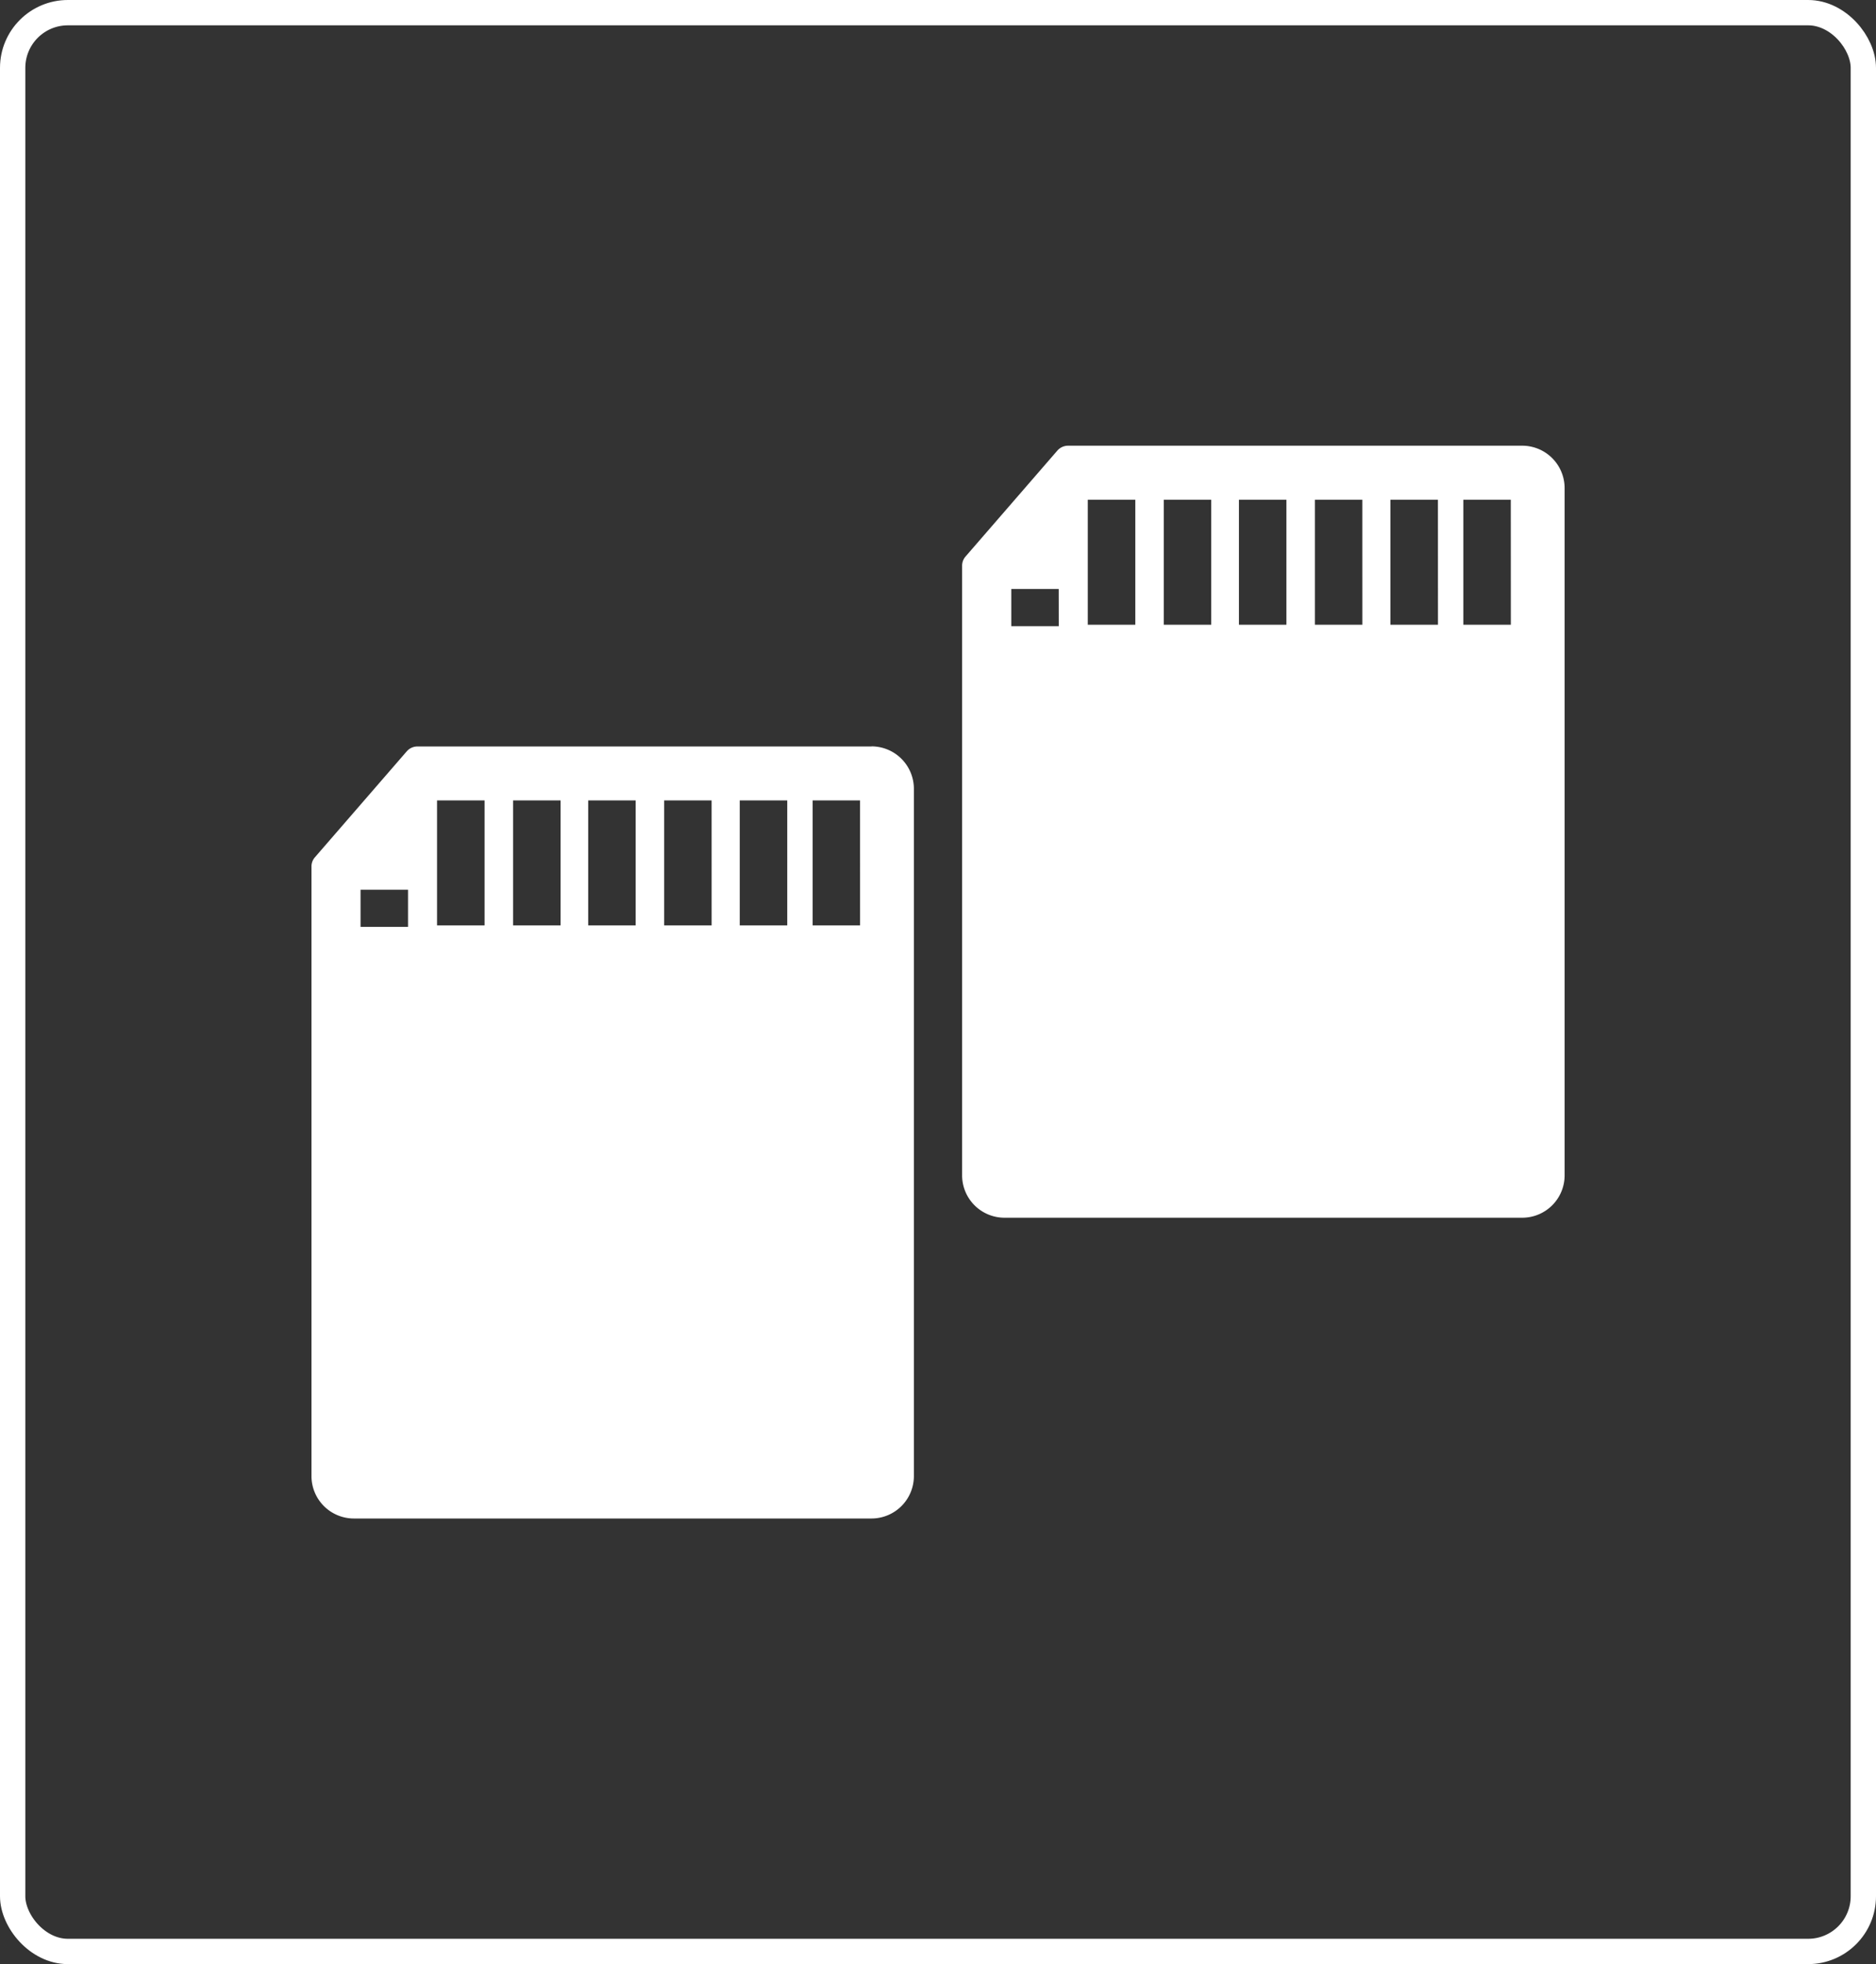 <svg xmlns="http://www.w3.org/2000/svg" width="74.093" height="77.565" viewBox="0 0 74.093 77.565">
  <rect x="0" y="0" width="74.093" height="77.565" fill="#333333" stroke="none"/>
  <g id="Group_7944" data-name="Group 7944" transform="translate(-6.744 -145.047)">
    <rect id="Rectangle_1451" data-name="Rectangle 1451" width="73.093" height="76.565" rx="2.181" transform="translate(7.244 145.547)" fill="none" stroke="#fff" stroke-miterlimit="10" stroke-width="1"/>
    <path id="Path_9398" data-name="Path 9398" d="M33.437,103.7H15.5a.558.558,0,0,0-.421.194l-3.625,4.182a.546.546,0,0,0-.136.365v24.076a1.675,1.675,0,0,0,1.675,1.671H33.437a1.675,1.675,0,0,0,1.673-1.671V105.369a1.676,1.676,0,0,0-1.673-1.673m-15.283,7.07H16.277V105.83h1.877Zm-3.023.059H13.256v-1.469h1.875Zm6.024-.059H19.28V105.83h1.875Zm2.967,0H22.247V105.83h1.875Zm3,0H25.248V105.83h1.873Zm2.987,0H28.232V105.83h1.877Zm2.876,0H31.111V105.83h1.873Z" transform="translate(7.728 70.826)" fill="#fff"/>
    <path id="Path_9399" data-name="Path 9399" d="M48.708,96.641H30.767a.564.564,0,0,0-.421.194l-3.625,4.182a.549.549,0,0,0-.136.365v24.076a1.674,1.674,0,0,0,1.673,1.671h20.45a1.674,1.674,0,0,0,1.673-1.671V98.316a1.676,1.676,0,0,0-1.673-1.675m-15.283,7.07H31.548V98.775h1.877Zm-3.023.059H28.527V102.3H30.4Zm6.022-.059H34.549V98.775h1.875Zm2.969,0H37.518V98.775h1.875Zm3,0H40.519V98.775h1.873Zm2.986,0H43.5V98.775h1.877Zm2.878,0H46.382V98.775h1.873Z" transform="translate(18.158 66.007)" fill="#fff"/>
  </g>
</svg>
